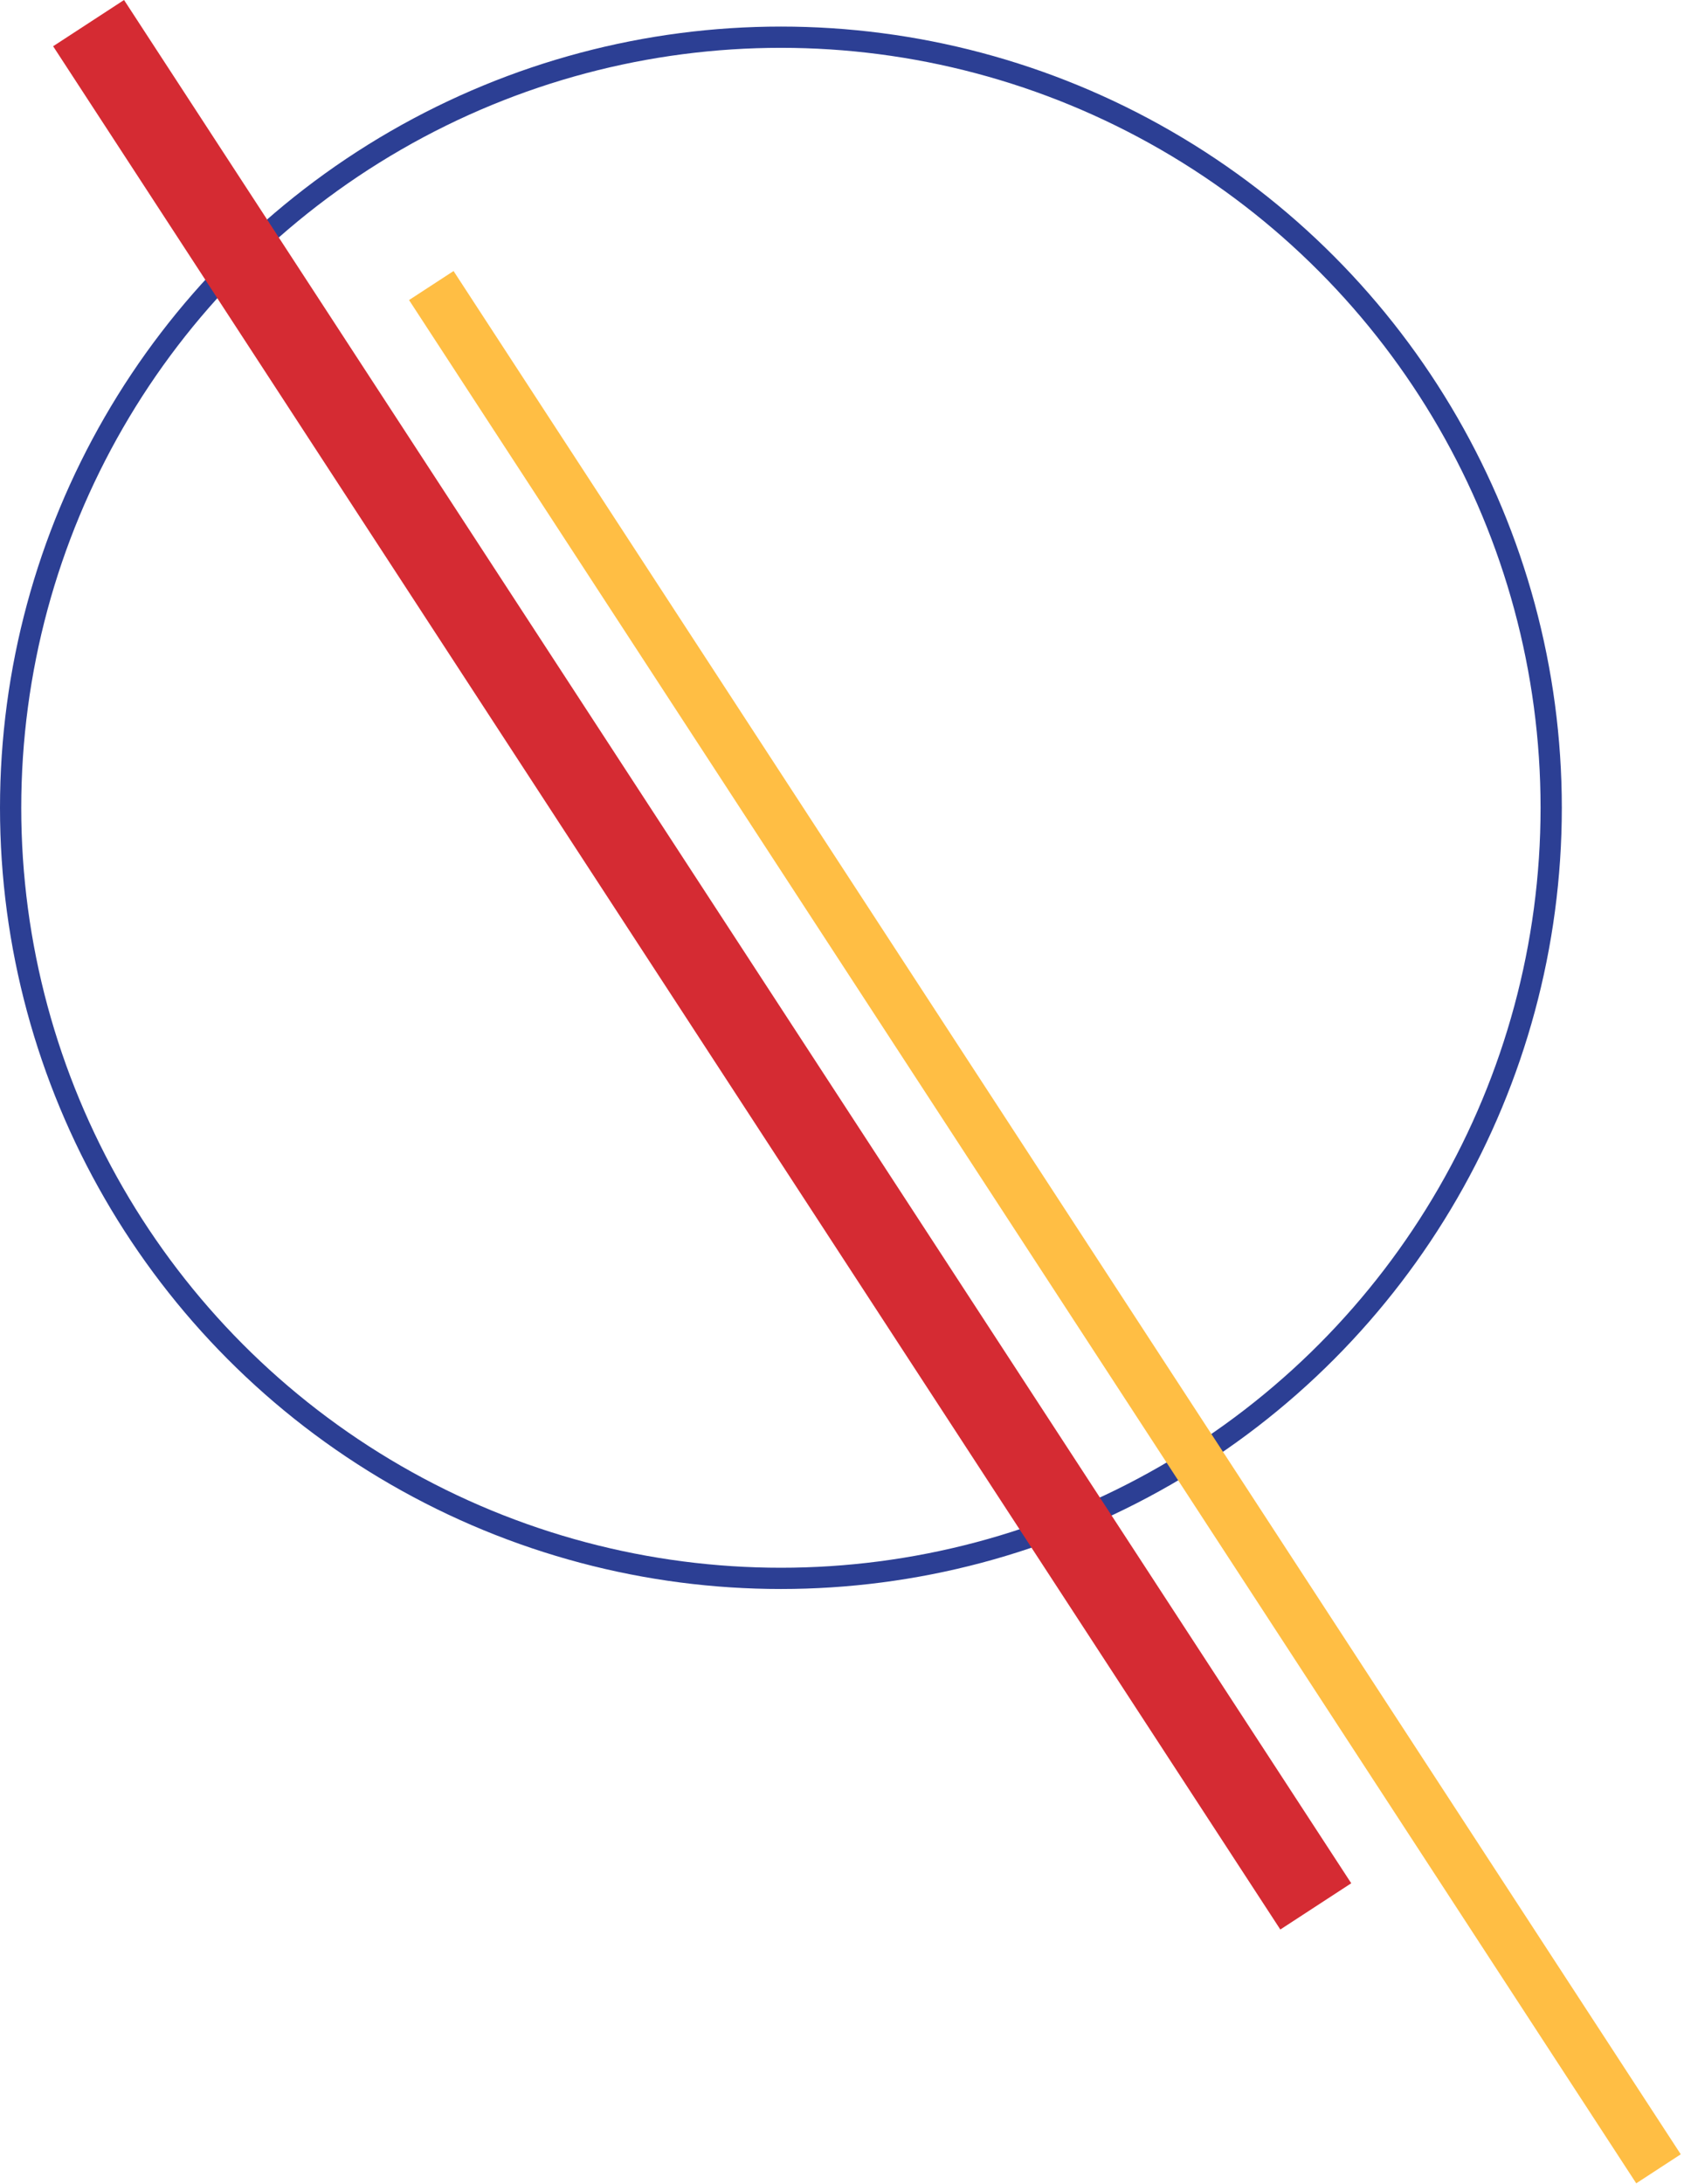 <?xml version="1.0" encoding="UTF-8"?> <svg xmlns="http://www.w3.org/2000/svg" width="317" height="411" viewBox="0 0 317 411" fill="none"><circle cx="147" cy="152" r="145" stroke="#2C3F94" stroke-width="4"></circle><rect x="10" y="8.702" width="15.935" height="423.018" transform="rotate(-33.1 10 8.702)" fill="#D52B33"></rect><rect x="77" y="56.461" width="10" height="423.018" transform="rotate(-33.1 77 56.461)" fill="#FFBE44"></rect></svg> 